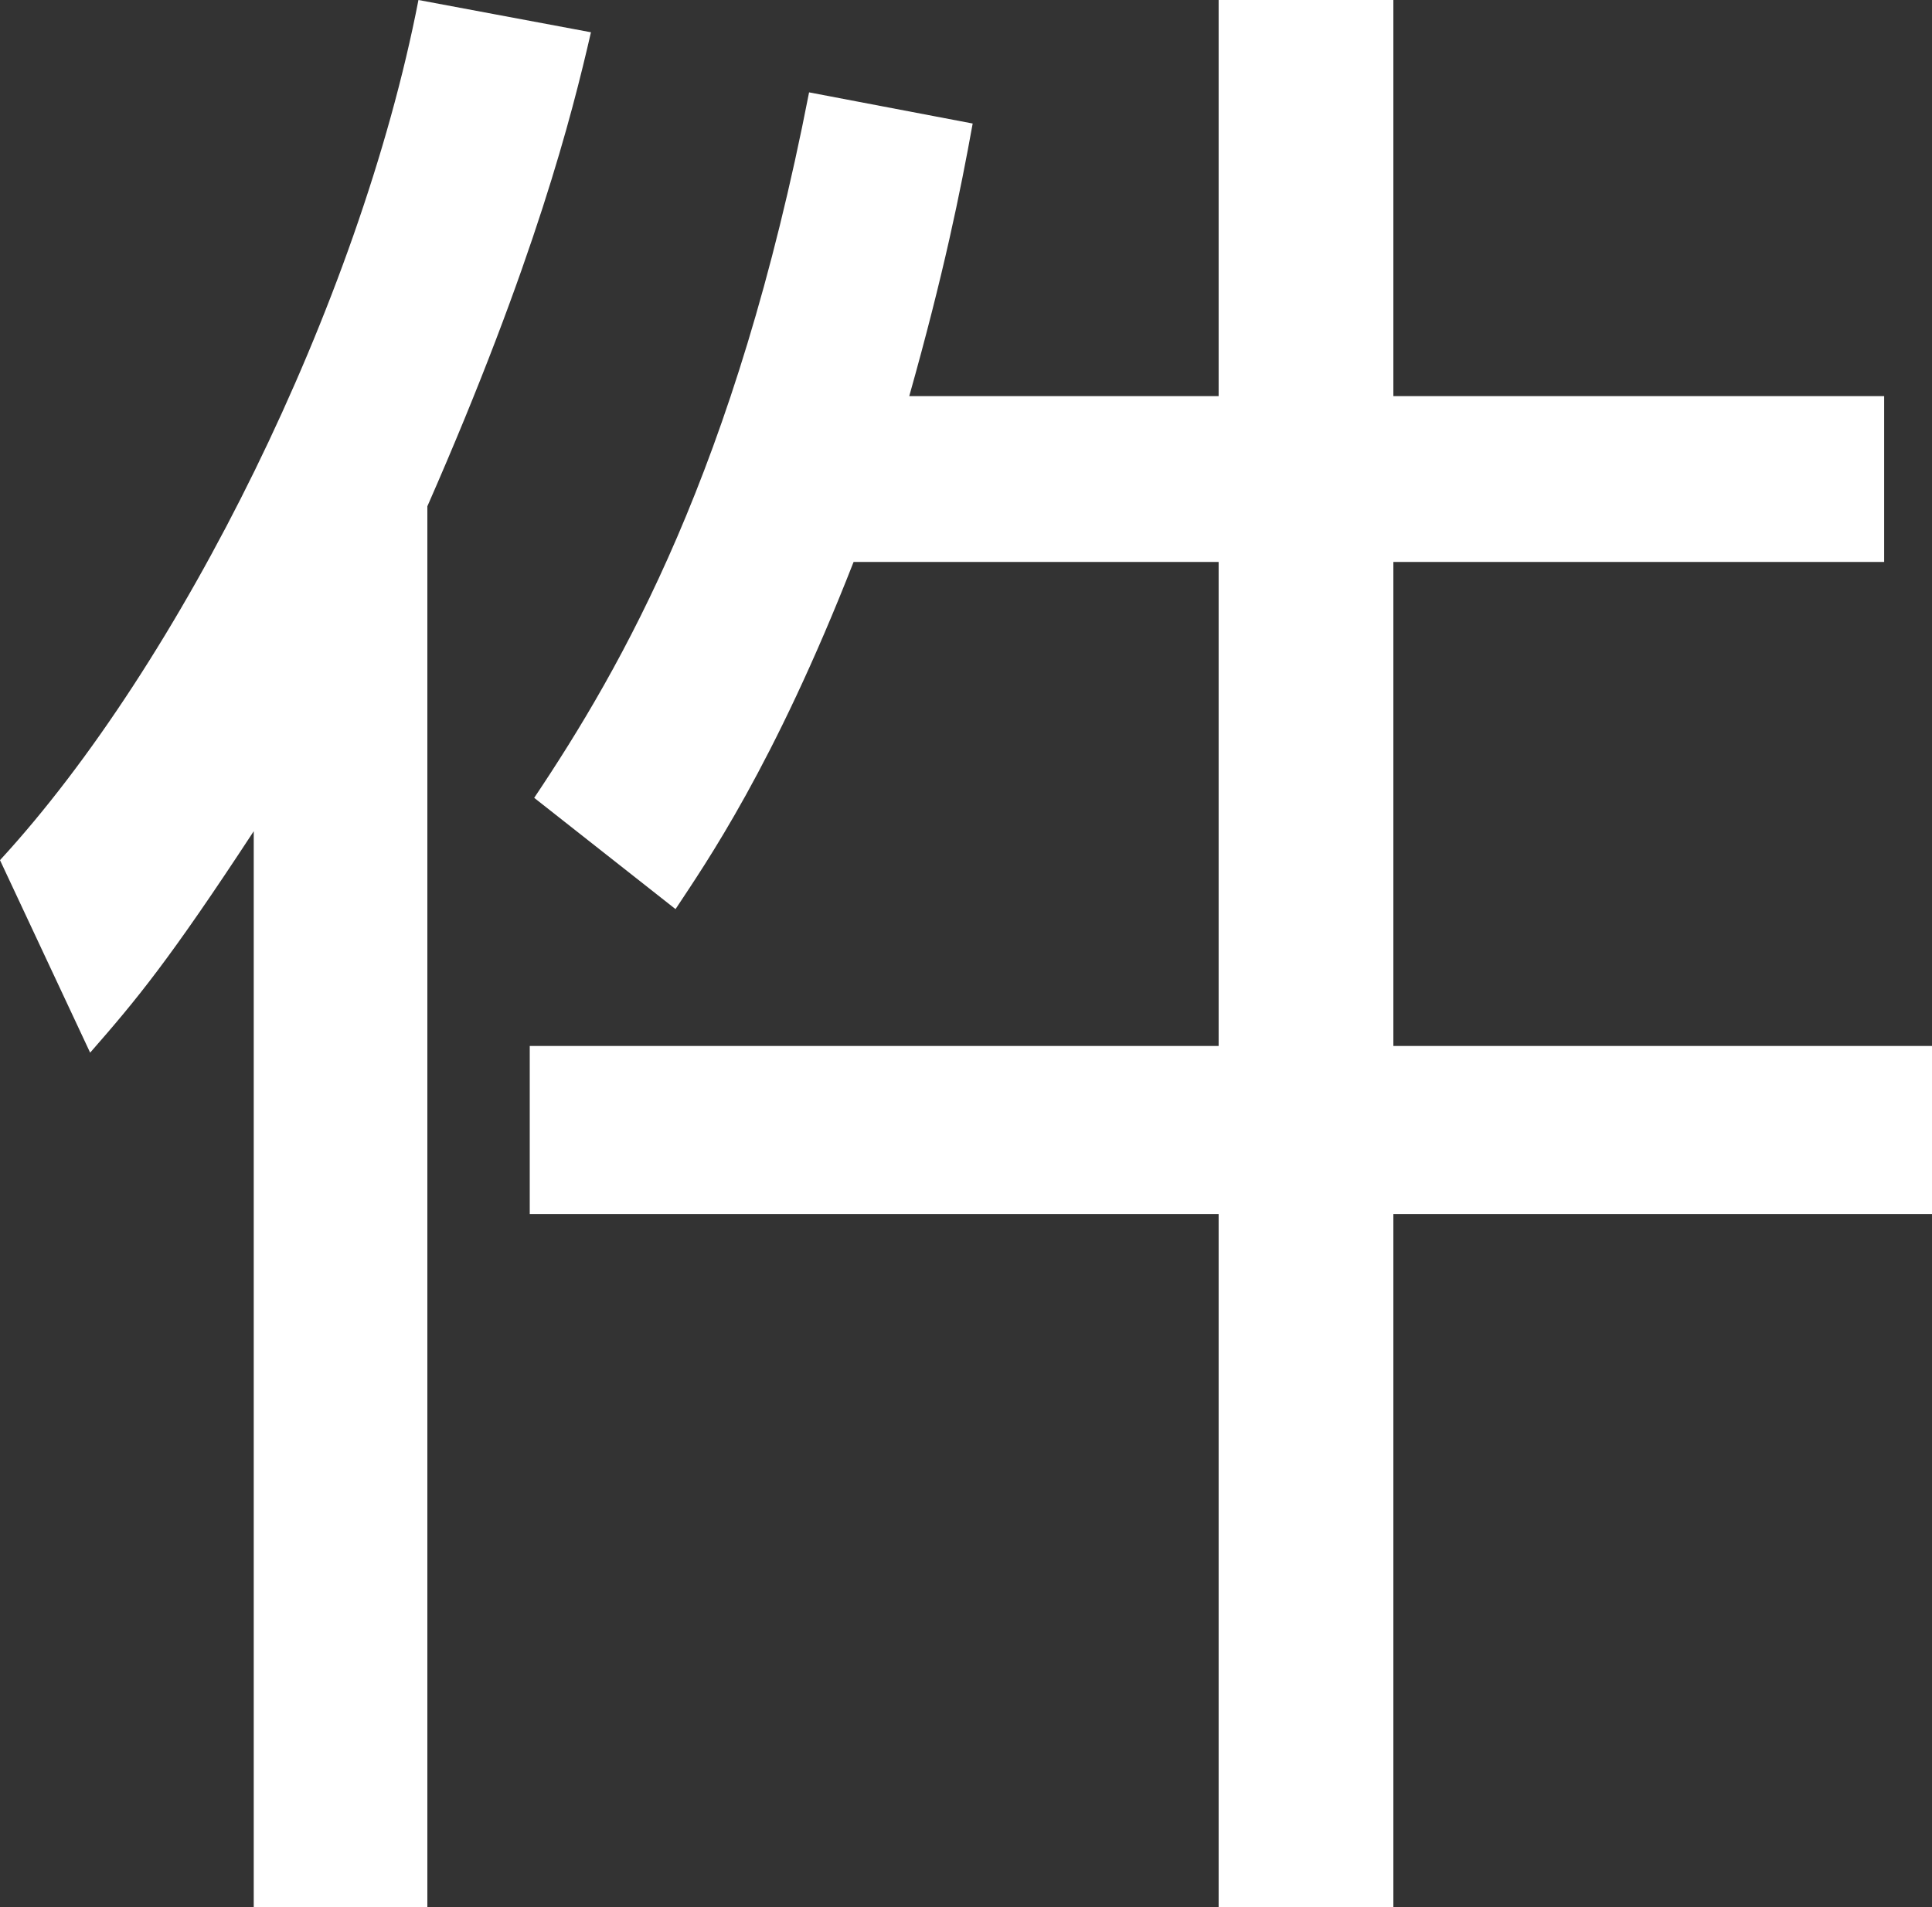 <?xml version="1.0" encoding="UTF-8"?><svg id="_レイヤー_2" xmlns="http://www.w3.org/2000/svg" viewBox="0 0 17.36 17.14"><rect x="0" y="0" width="17.36" height="17.14" fill="#333333" stroke="none"/><defs><style>.cls-1{fill:#fff;stroke-width:0px;}</style></defs><g id="_レイヤー_3"><path class="cls-1" d="M3.83,17.14h-1.55V7.47c-.76,1.16-1.05,1.51-1.47,1.99l-.81-1.73C1.62,5.97,3.23,2.73,3.76,0l1.55.29c-.17.74-.5,2.05-1.47,4.26v12.59ZM10.95,3.56V0h1.57v3.56h4.41v1.49h-4.41v4.35h4.85v1.51h-4.85v6.23h-1.57v-6.23h-6.19v-1.51h6.19v-4.35h-3.28c-.72,1.84-1.33,2.71-1.6,3.12l-1.27-1c.79-1.18,1.81-2.95,2.47-6.34l1.47.28c-.11.61-.26,1.35-.57,2.45h2.78Z"/></g></svg>